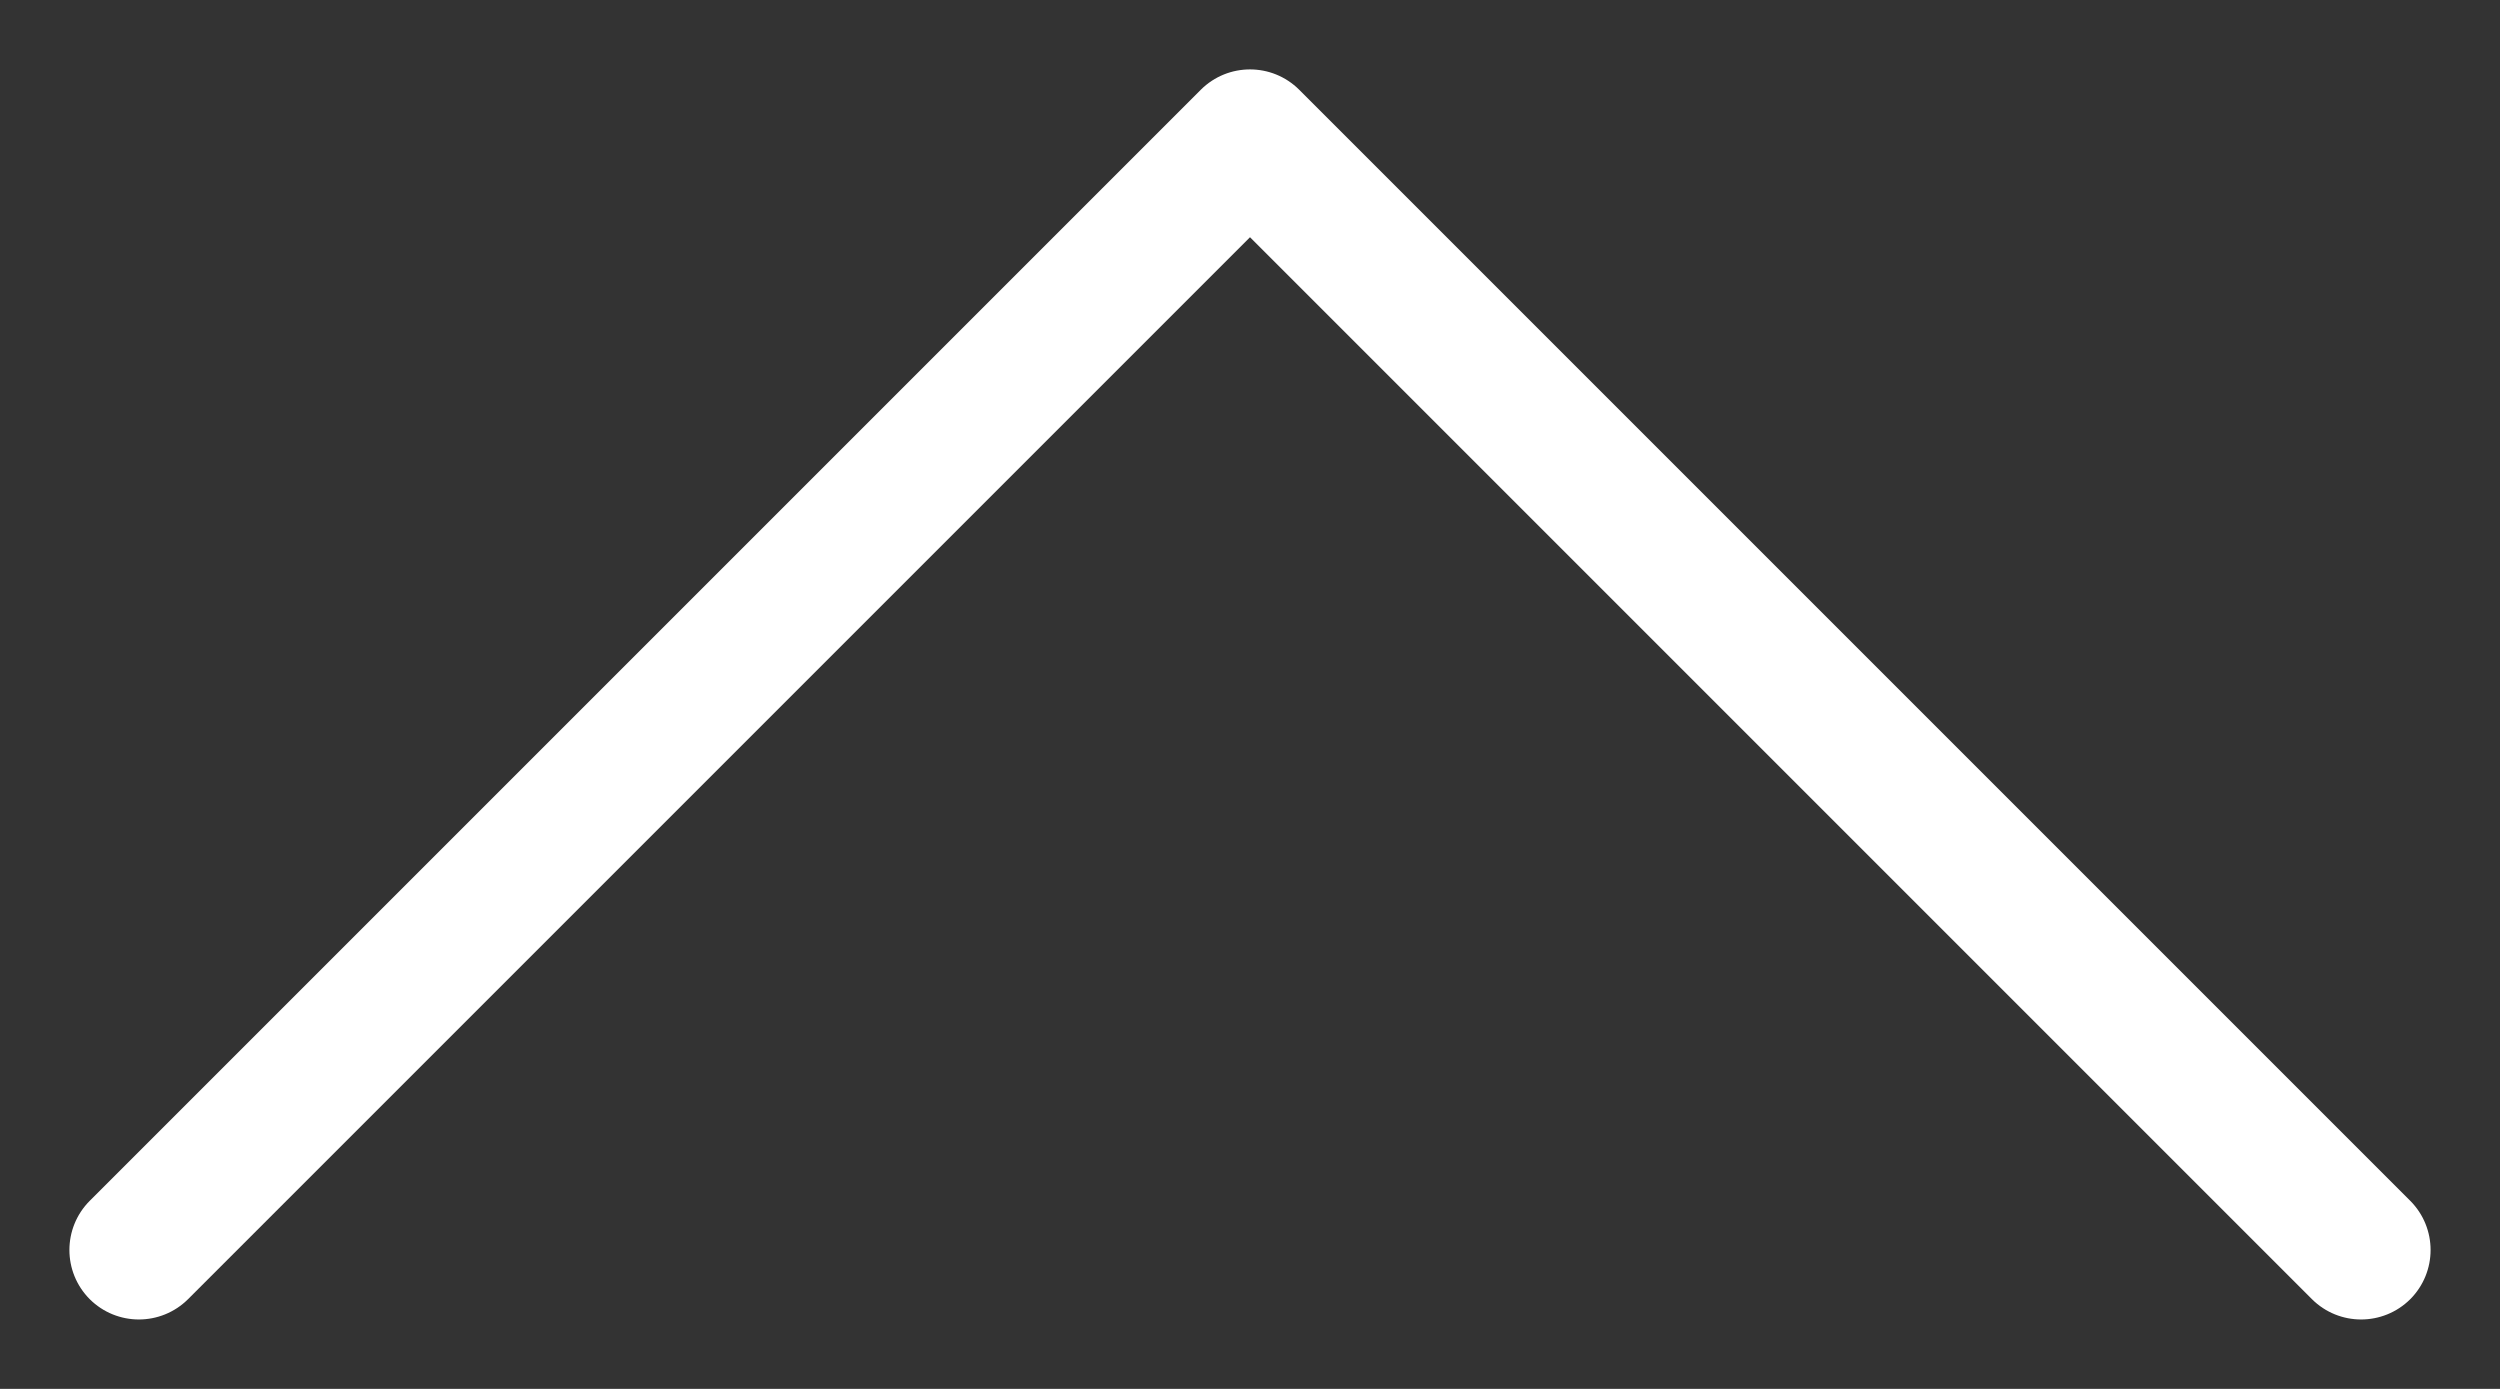 <svg width="18" height="10" viewBox="0 0 18 10" fill="none" xmlns="http://www.w3.org/2000/svg">
<rect x="0" y="0" width="18" height="10" fill="#333333" stroke="none"/>
<path d="M0.646 8.646C0.451 8.842 0.451 9.158 0.646 9.354C0.842 9.549 1.158 9.549 1.354 9.354L0.646 8.646ZM9 1L9.354 0.646C9.158 0.451 8.842 0.451 8.646 0.646L9 1ZM16.646 9.354C16.842 9.549 17.158 9.549 17.354 9.354C17.549 9.158 17.549 8.842 17.354 8.646L16.646 9.354ZM1.354 9.354L9.354 1.354L8.646 0.646L0.646 8.646L1.354 9.354ZM8.646 1.354L16.646 9.354L17.354 8.646L9.354 0.646L8.646 1.354Z" fill="#FFFFFF"/>
</svg>
